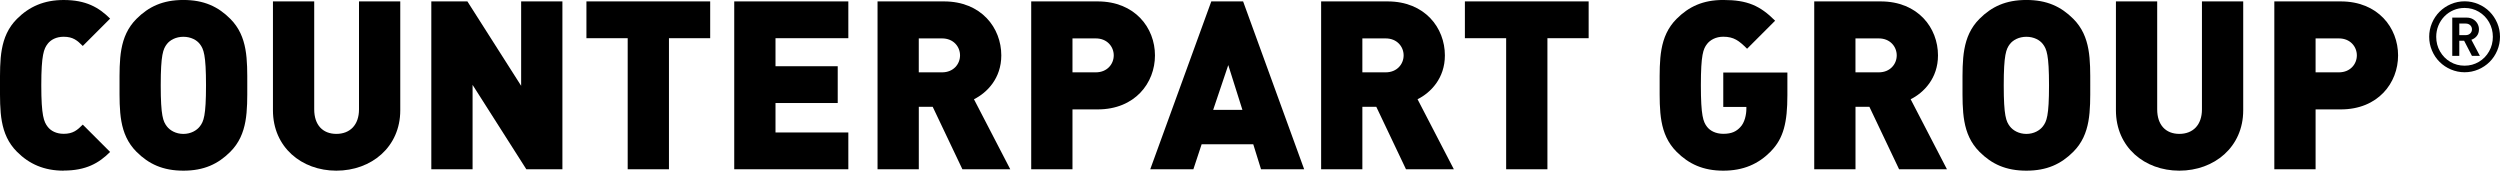 <?xml version="1.0" encoding="UTF-8"?>
<svg id="Ebene_2" data-name="Ebene 2" xmlns="http://www.w3.org/2000/svg" viewBox="0 0 814.89 55.63">
  <defs>
    <style>
      .cls-1 {
        fill: #000;
        stroke-width: 0px;
      }
    </style>
  </defs>
  <g id="CP_Group">
    <g>
      <path class="cls-1" d="M20.75,55.63c-6.38,0-11.22-2.15-15.21-6.15C-.23,43.72,0,36.04,0,27.82S-.23,11.91,5.53,6.15C9.53,2.15,14.37,0,20.75,0c7.22,0,11.45,2.38,15.14,6.07l-8.91,8.91c-1.77-1.77-3.15-3-6.22-3-2.46,0-4.23,1-5.22,2.3-1.23,1.61-2.08,3.53-2.08,13.52s.85,11.91,2.08,13.52c1,1.31,2.77,2.3,5.22,2.3,3.07,0,4.46-1.23,6.22-3l8.91,8.91c-3.69,3.69-7.91,6.07-15.14,6.07Z"/>
      <path class="cls-1" d="M75.07,49.48c-4,4-8.61,6.15-15.29,6.15s-11.29-2.15-15.29-6.15c-5.76-5.76-5.53-13.45-5.53-21.67s-.23-15.91,5.53-21.67c4-4,8.61-6.15,15.29-6.15s11.3,2.15,15.29,6.15c5.76,5.76,5.53,13.45,5.53,21.67s.23,15.91-5.53,21.67ZM65.15,14.37c-1-1.31-2.92-2.38-5.38-2.38s-4.38,1.08-5.38,2.38c-1.23,1.61-2,3.46-2,13.45s.77,11.76,2,13.37c1,1.31,2.92,2.46,5.38,2.46s4.38-1.15,5.38-2.46c1.23-1.61,2-3.38,2-13.37s-.77-11.83-2-13.45Z"/>
      <path class="cls-1" d="M109.64,55.63c-11.37,0-20.67-7.68-20.67-19.67V.46h13.45v35.19c0,5.07,2.77,7.99,7.22,7.99s7.38-2.92,7.38-7.99V.46h13.45v35.5c0,11.99-9.45,19.67-20.82,19.67Z"/>
      <path class="cls-1" d="M171.56,55.17l-17.52-27.51v27.51h-13.45V.46h11.76l17.52,27.51V.46h13.45v54.71h-11.76Z"/>
      <path class="cls-1" d="M218.05,12.45v42.72h-13.45V12.45h-13.45V.46h40.34v11.99h-13.45Z"/>
      <path class="cls-1" d="M239.33,55.17V.46h37.19v11.99h-23.74v9.14h20.28v11.99h-20.28v9.6h23.74v11.99h-37.19Z"/>
      <path class="cls-1" d="M313.7,55.17l-9.68-20.36h-4.53v20.36h-13.45V.46h21.67c12.14,0,18.67,8.61,18.67,17.6,0,7.45-4.61,12.14-8.91,14.29l11.83,22.82h-15.6ZM307.09,12.52h-7.61v11.06h7.61c3.69,0,5.84-2.69,5.84-5.53s-2.15-5.53-5.84-5.53Z"/>
      <path class="cls-1" d="M357.8,35.65h-8.22v19.52h-13.45V.46h21.67c12.14,0,18.67,8.61,18.67,17.6s-6.53,17.6-18.67,17.6ZM357.19,12.52h-7.61v11.06h7.61c3.69,0,5.84-2.69,5.84-5.53s-2.15-5.53-5.84-5.53Z"/>
      <path class="cls-1" d="M411.04,55.17l-2.53-8.14h-16.83l-2.69,8.14h-14.06L394.83.46h10.37l19.9,54.71h-14.06ZM400.36,21.21l-4.92,14.6h9.53l-4.61-14.6Z"/>
      <path class="cls-1" d="M458.29,55.17l-9.68-20.36h-4.54v20.36h-13.44V.46h21.67c12.14,0,18.67,8.61,18.67,17.6,0,7.45-4.61,12.14-8.91,14.29l11.83,22.82h-15.6ZM451.68,12.52h-7.61v11.06h7.61c3.69,0,5.84-2.69,5.84-5.53s-2.15-5.53-5.84-5.53Z"/>
      <path class="cls-1" d="M504.39,12.45v42.72h-13.45V12.45h-13.45V.46h40.34v11.99h-13.45Z"/>
      <path class="cls-1" d="M577.23,49.33c-4.07,4.15-8.99,6.3-15.52,6.3s-11.22-2.15-15.21-6.15c-5.76-5.76-5.53-13.45-5.53-21.67s-.23-15.91,5.53-21.67c4-4,8.61-6.15,15.21-6.15,7.84,0,11.99,1.84,16.9,6.76l-9.14,9.14c-2.61-2.61-4.3-3.92-7.76-3.92-2.46,0-4.3,1.08-5.3,2.38-1.23,1.61-2,3.46-2,13.45s.77,11.91,2,13.52c1,1.31,2.84,2.3,5.3,2.3,2.84,0,4.3-.84,5.53-2.15,1.46-1.46,2-4.15,2-5.99v-.62h-7.53v-11.22h20.9v7.38c0,8.84-1.23,14.06-5.38,18.29Z"/>
      <path class="cls-1" d="M619.02,55.17l-9.68-20.36h-4.53v20.36h-13.45V.46h21.67c12.14,0,18.67,8.61,18.67,17.6,0,7.45-4.61,12.14-8.91,14.29l11.83,22.82h-15.6ZM612.41,12.52h-7.61v11.06h7.61c3.69,0,5.84-2.69,5.84-5.53s-2.15-5.53-5.84-5.53Z"/>
      <path class="cls-1" d="M675.8,49.48c-4,4-8.6,6.15-15.29,6.15s-11.3-2.15-15.29-6.15c-5.76-5.76-5.53-13.45-5.53-21.67s-.23-15.91,5.53-21.67c4-4,8.61-6.15,15.29-6.15s11.29,2.15,15.29,6.15c5.76,5.76,5.53,13.45,5.53,21.67s.23,15.91-5.53,21.67ZM665.89,14.37c-1-1.31-2.92-2.38-5.38-2.38s-4.38,1.08-5.38,2.38c-1.23,1.61-2,3.46-2,13.45s.77,11.76,2,13.37c1,1.31,2.92,2.46,5.38,2.46s4.38-1.15,5.38-2.46c1.23-1.61,2-3.38,2-13.37s-.77-11.83-2-13.45Z"/>
      <path class="cls-1" d="M710.37,55.63c-11.37,0-20.67-7.68-20.67-19.67V.46h13.45v35.19c0,5.07,2.77,7.99,7.22,7.99s7.37-2.92,7.37-7.99V.46h13.45v35.5c0,11.99-9.45,19.67-20.82,19.67Z"/>
      <path class="cls-1" d="M763,35.65h-8.22v19.52h-13.45V.46h21.67c12.14,0,18.67,8.61,18.67,17.6s-6.53,17.6-18.67,17.6ZM762.39,12.52h-7.61v11.06h7.61c3.69,0,5.84-2.69,5.84-5.53s-2.15-5.53-5.84-5.53Z"/>
    </g>
    <path class="cls-1" d="M814.89,12c0,1.55-.3,3.03-.9,4.46s-1.43,2.66-2.48,3.71-2.28,1.87-3.7,2.48c-1.42.6-2.91.9-4.45.9s-3.03-.3-4.45-.9c-1.42-.6-2.65-1.42-3.71-2.48-1.06-1.05-1.89-2.29-2.49-3.72-.6-1.42-.9-2.91-.9-4.46s.3-3.03.9-4.46c.6-1.42,1.43-2.66,2.49-3.72,1.06-1.05,2.3-1.88,3.71-2.48,1.42-.6,2.9-.9,4.45-.9s3.03.3,4.45.9c1.42.6,2.66,1.43,3.7,2.48s1.87,2.28,2.48,3.71.9,2.91.9,4.46ZM812.56,12c0-1.71-.41-3.29-1.22-4.74-.82-1.44-1.93-2.58-3.34-3.42s-2.96-1.25-4.65-1.25c-1.29,0-2.49.24-3.61.72s-2.11,1.15-2.96,2.02c-.85.87-1.51,1.88-1.98,3.03-.47,1.15-.7,2.37-.7,3.65,0,1.72.41,3.31,1.23,4.74s1.94,2.58,3.35,3.41c1.41.84,2.97,1.25,4.67,1.25s3.24-.42,4.65-1.25c1.41-.83,2.52-1.97,3.34-3.42.81-1.44,1.22-3.02,1.22-4.74ZM808.35,18.22h-2.6l-2.55-4.94h-1.58v4.94h-2.29V5.74h4.69c.77,0,1.46.17,2.07.52.61.35,1.09.82,1.43,1.41s.51,1.22.51,1.9c0,.84-.23,1.56-.68,2.14-.46.58-1.05,1-1.79,1.25l2.79,5.27ZM805.75,9.57c0-.54-.19-.99-.57-1.35-.38-.36-.87-.54-1.47-.54h-2.09v3.77h2.09c.6,0,1.09-.18,1.47-.54.38-.36.57-.81.57-1.35Z"/>
  </g>
</svg>
